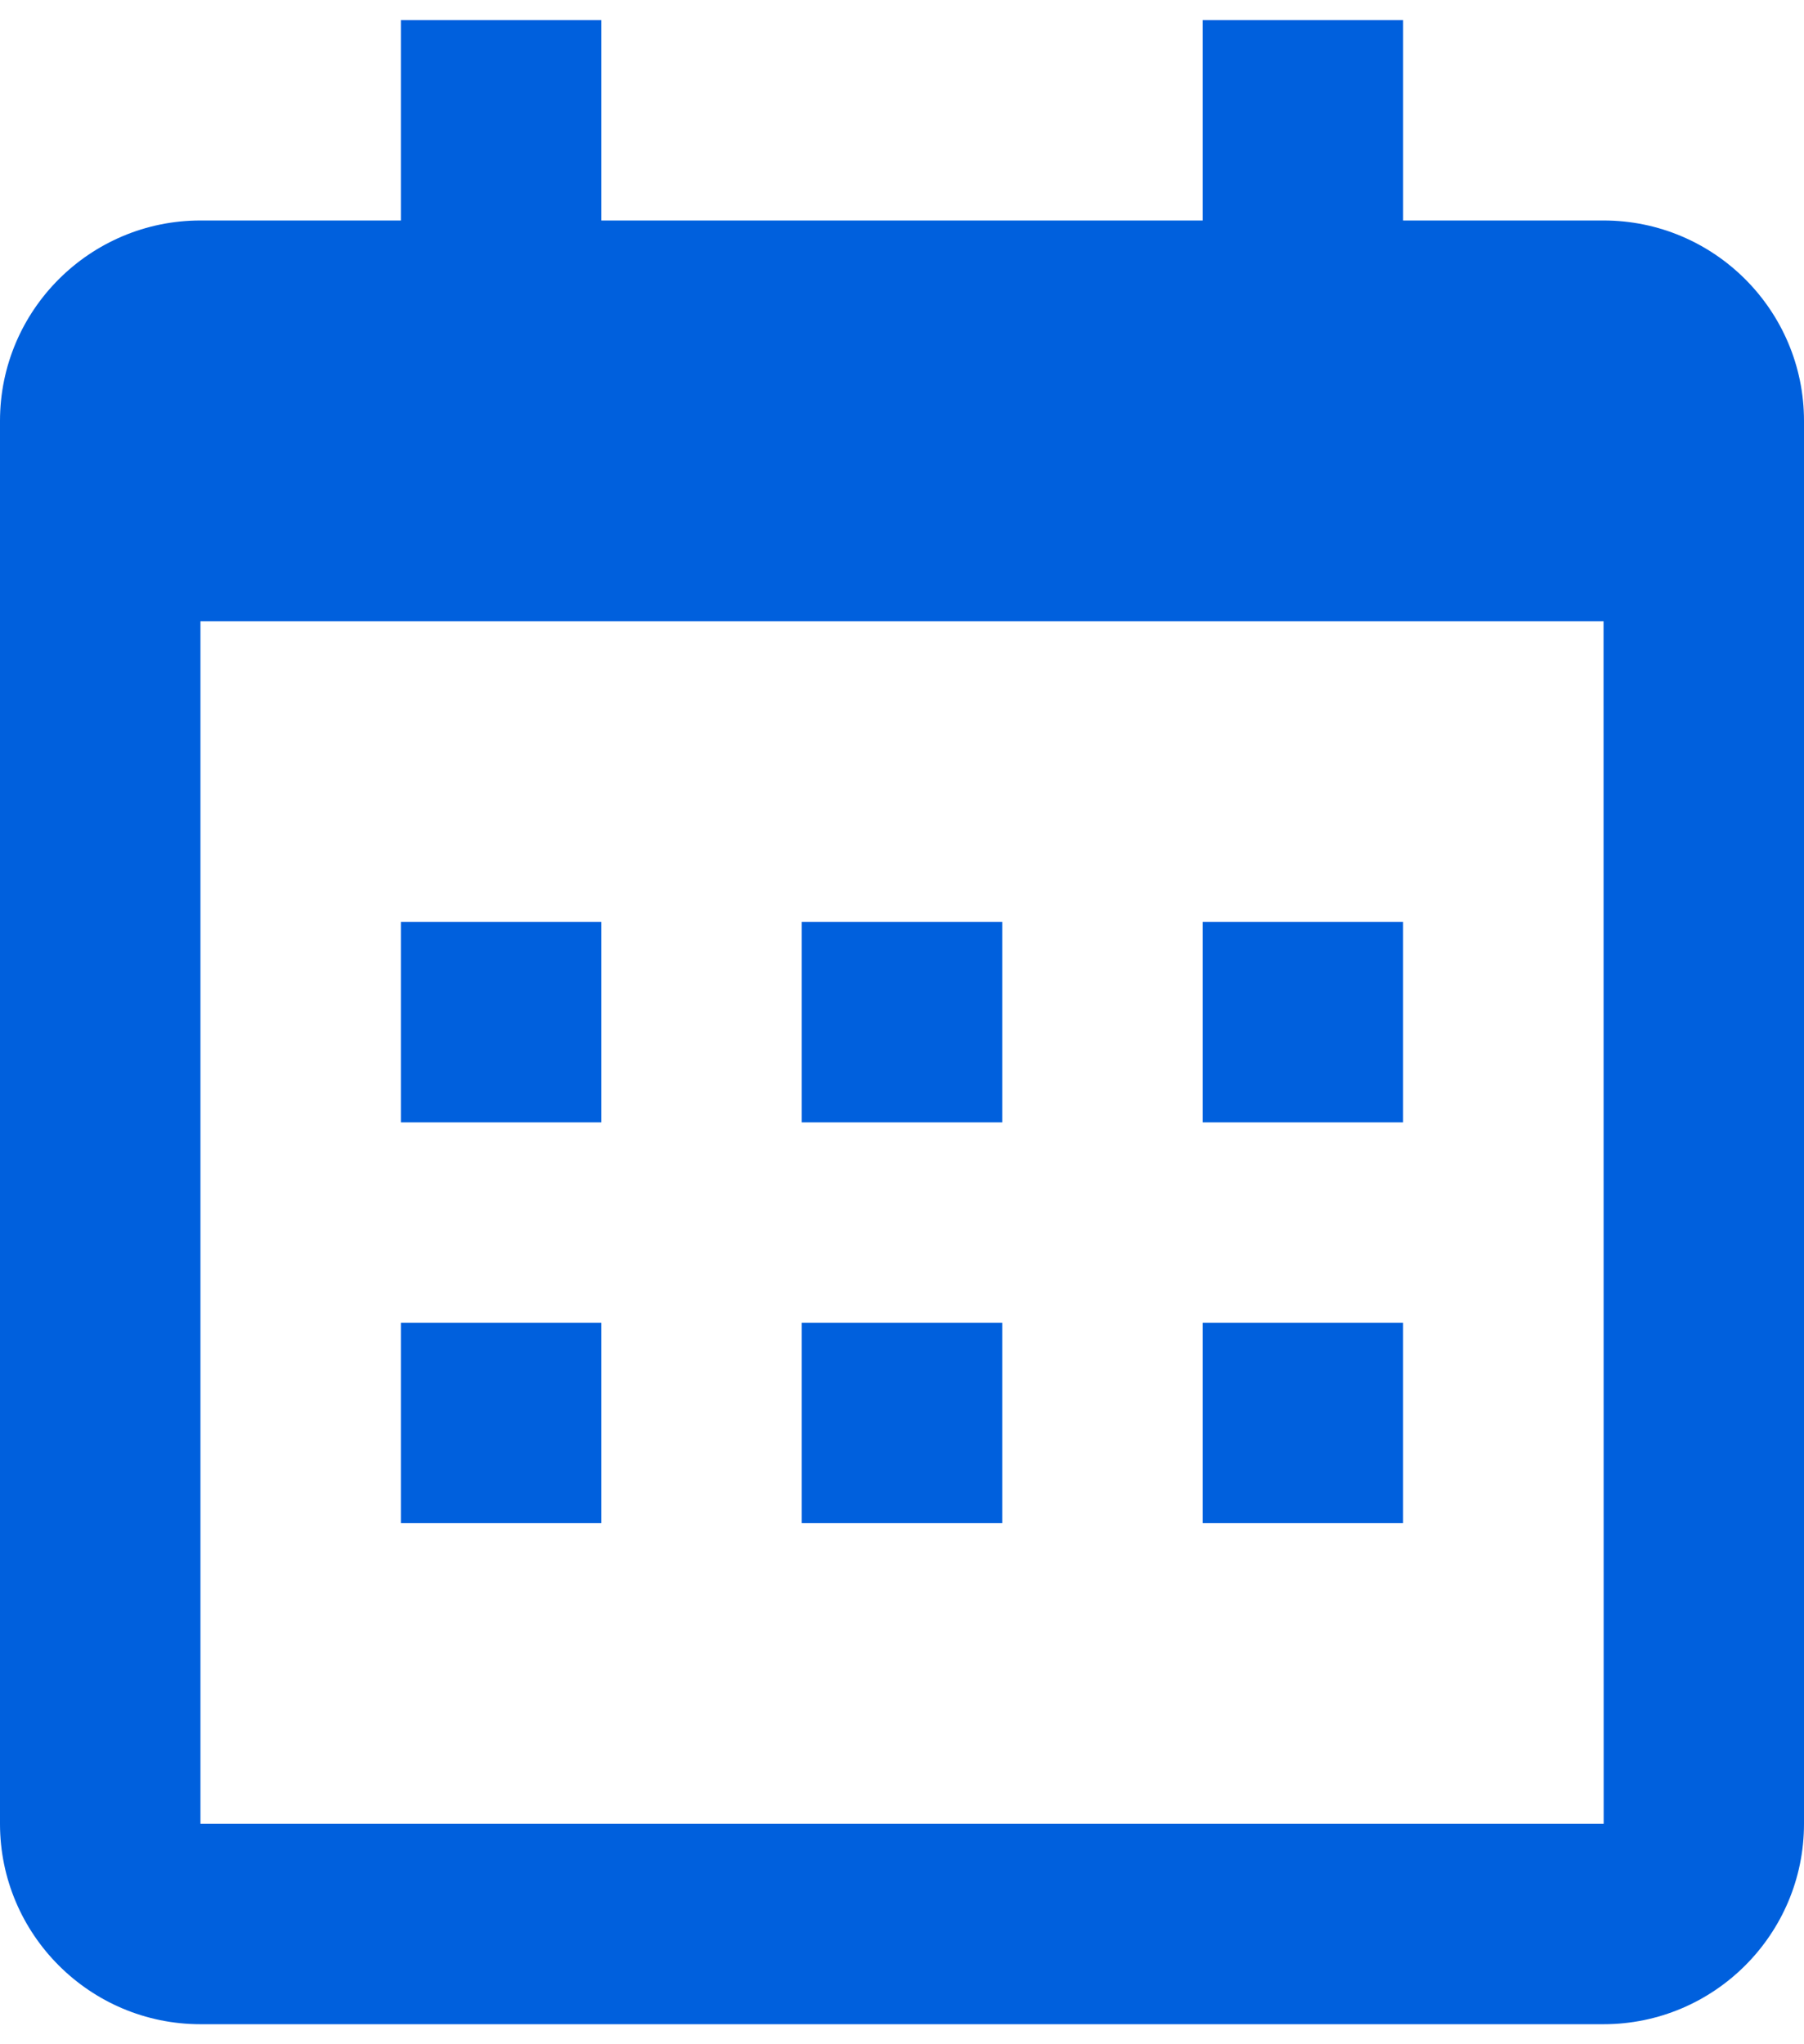 <?xml version="1.0" encoding="UTF-8"?>
<svg xmlns="http://www.w3.org/2000/svg" width="60" height="68" viewBox="0 0 60 68" fill="none">
  <path d="M13.333 30.667H20V37.334H13.333V30.667ZM13.333 44H20V50.667H13.333V44ZM26.666 30.667H33.333V37.334H26.666V30.667ZM26.666 44H33.333V50.667H26.666V44ZM40 30.667H46.666V37.334H40V30.667ZM40 44H46.666V50.667H40V44Z" fill="#0060DD"></path>
  <path d="M6.667 67.334H53.333C57.01 67.334 60 64.344 60 60.667V14C60 10.324 57.01 7.334 53.333 7.334H46.667V0.667H40V7.334H20V0.667H13.333V7.334H6.667C2.99 7.334 0 10.324 0 14V60.667C0 64.344 2.99 67.334 6.667 67.334ZM53.333 20.667L53.337 60.667H6.667V20.667H53.333Z" fill="#0060DD"></path>
</svg>

